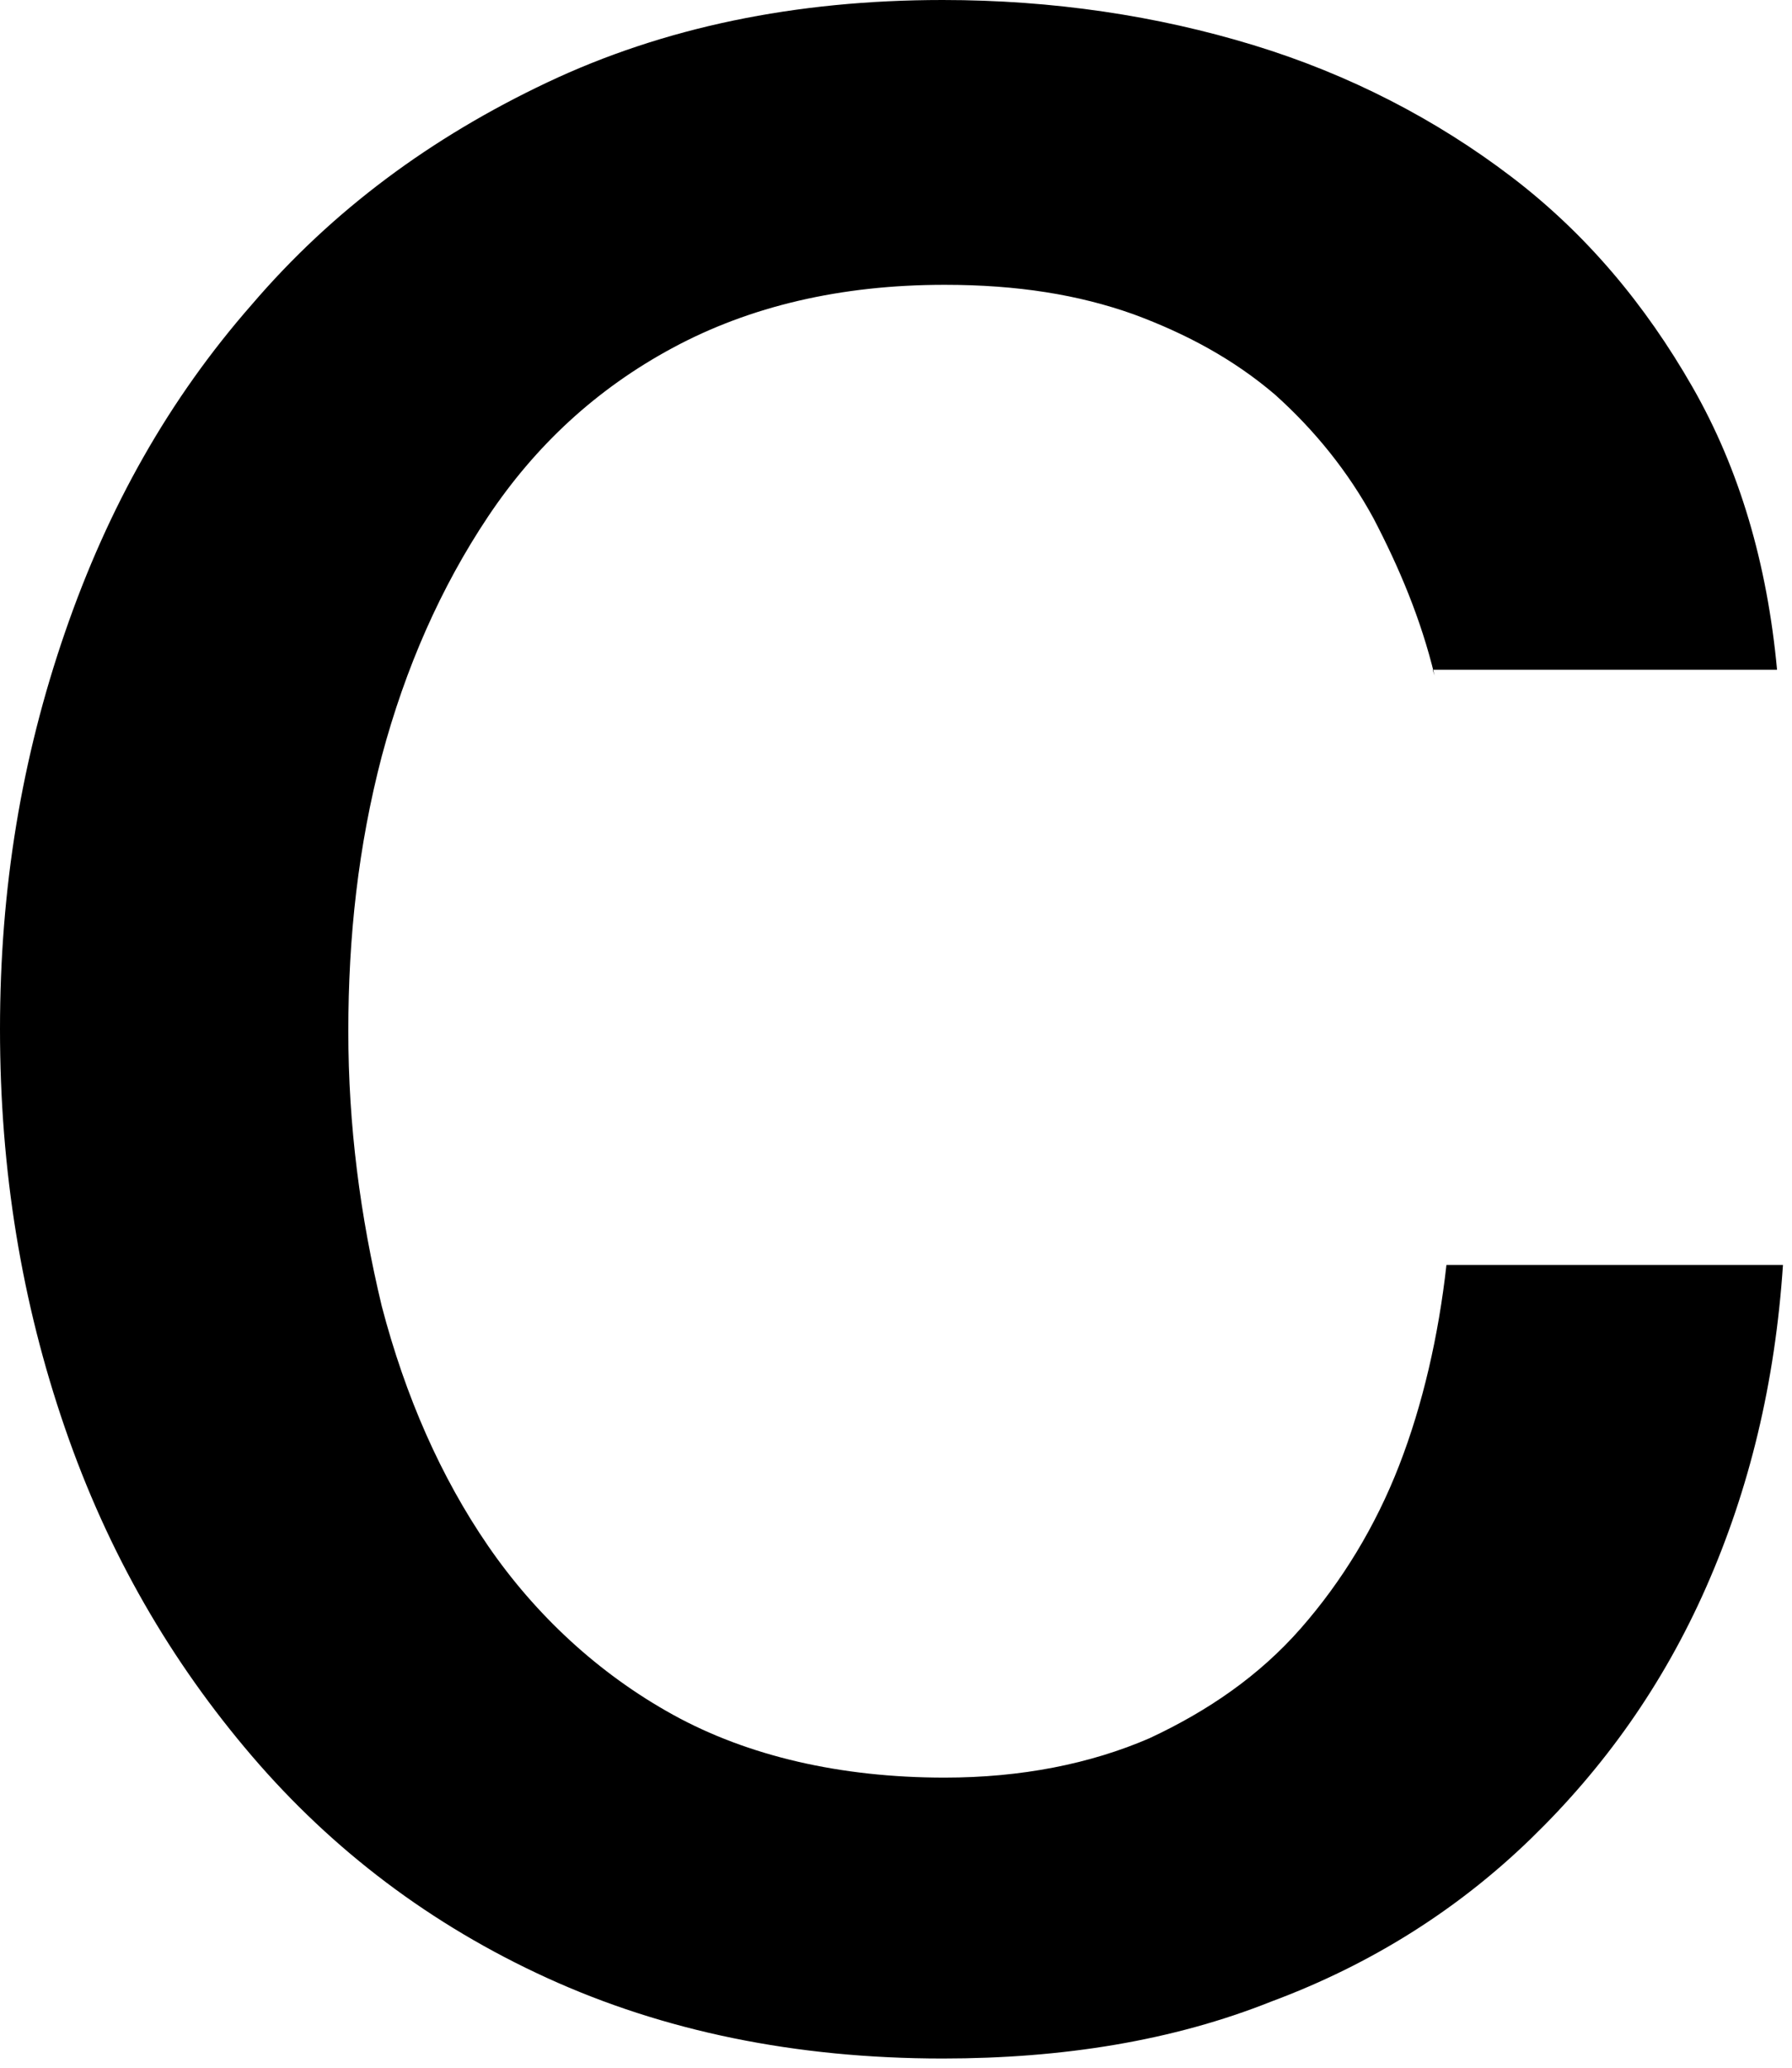 <?xml version="1.0" encoding="utf-8"?>
<svg xmlns="http://www.w3.org/2000/svg" fill="none" height="100%" overflow="visible" preserveAspectRatio="none" style="display: block;" viewBox="0 0 91 105" width="100%">
<path d="M72.852 34.312C72.153 31.419 71.053 28.826 69.754 26.332C68.455 23.939 66.756 21.844 64.757 20.049C62.659 18.253 60.261 16.956 57.562 15.959C54.764 14.962 51.666 14.463 47.968 14.463C42.672 14.463 38.075 15.56 34.178 17.655C30.28 19.749 27.182 22.642 24.784 26.233C22.385 29.823 20.587 33.913 19.387 38.401C18.188 42.99 17.688 47.578 17.688 52.366C17.688 57.153 18.288 61.742 19.387 66.33C20.587 70.918 22.385 75.007 24.784 78.499C27.182 81.99 30.38 84.982 34.178 87.077C37.975 89.171 42.672 90.268 47.968 90.268C51.866 90.268 55.364 89.57 58.362 88.273C61.36 86.877 63.958 85.082 66.057 82.688C68.155 80.294 69.854 77.501 71.053 74.409C72.253 71.317 73.052 67.826 73.452 64.235H90.541C90.141 70.22 88.842 75.606 86.643 80.593C84.445 85.58 81.447 89.77 77.749 93.36C74.051 96.951 69.654 99.744 64.558 101.639C59.561 103.634 53.965 104.532 47.869 104.532C40.373 104.532 33.678 103.135 27.782 100.442C21.886 97.749 16.889 93.959 12.792 89.171C8.694 84.383 5.496 78.897 3.298 72.514C1.099 66.13 0 59.447 0 52.266C0 45.084 1.099 38.501 3.298 32.118C5.496 25.734 8.594 20.248 12.792 15.46C16.889 10.673 21.886 6.982 27.782 4.189C33.678 1.396 40.373 0 47.869 0C53.465 0 58.761 0.798 63.658 2.294C68.555 3.79 72.952 6.084 76.75 8.977C80.547 11.87 83.545 15.46 85.944 19.65C88.342 23.839 89.741 28.627 90.241 34.013H72.752L72.852 34.312Z" fill="black" id="Vector"/>
</svg>
